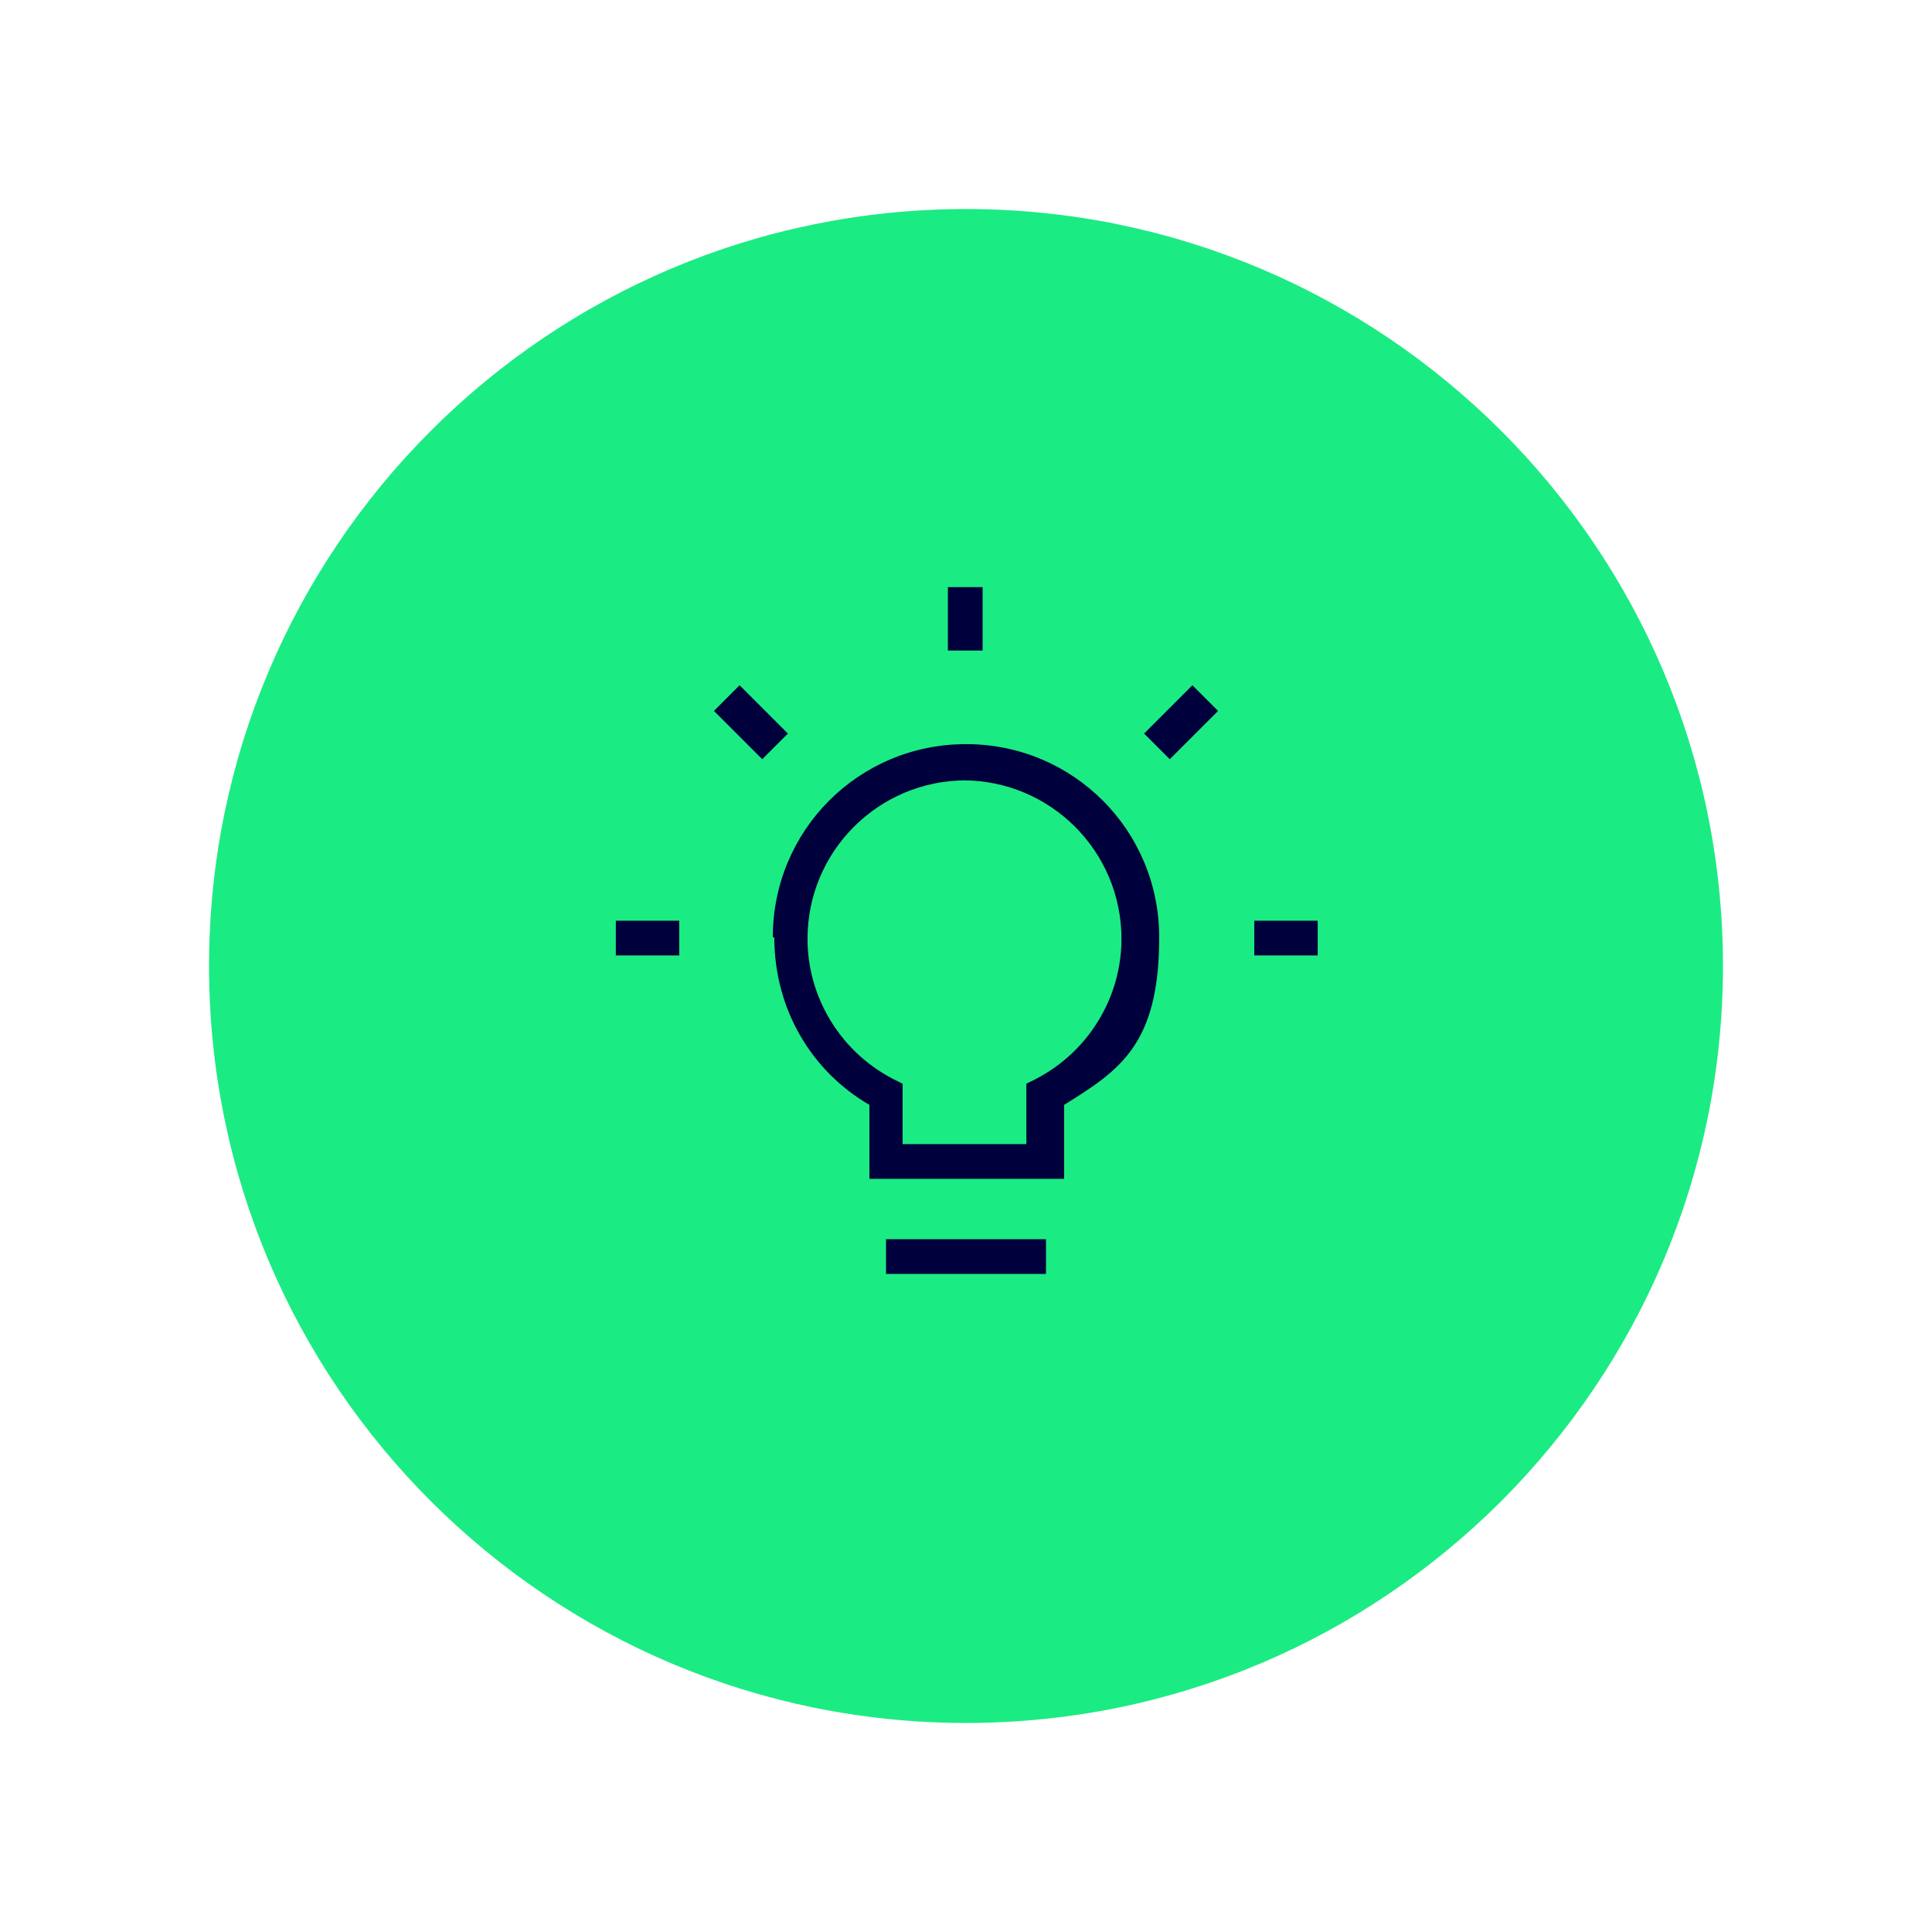 <?xml version="1.0" encoding="UTF-8"?>
<svg xmlns="http://www.w3.org/2000/svg" version="1.1" viewBox="0 0 128 128">
  <defs>
    <style>
      .cls-1 {
        fill: #1beb83;
        stroke: #1beb83;
        stroke-width: 2.3px;
      }

      .cls-2 {
        fill: #00003c;
        fill-rule: evenodd;
      }
    </style>
  </defs>
  <g>
    <g id="Ebene_1">
      <path class="cls-1" d="M64,15h0c27,0,49,21.9,49,49h0c0,27-21.9,49-49,49h0c-27,0-49-21.9-49-49h0c0-27,21.9-49,49-49Z"></path>
      <path class="cls-2" d="M62.8,43.1v-4.2h2.3v4.2h-2.3ZM50.5,50.3l-3.2-3.2,1.7-1.7,3.2,3.2-1.7,1.7h0ZM80.7,47.1l-3.2,3.2-1.7-1.7,3.2-3.2,1.7,1.7ZM51.2,62.1c0-7.1,5.7-12.8,12.8-12.8s12.8,5.7,12.8,12.8-2.6,8.8-6.3,11.1v4.9h-12.9v-4.9c-3.8-2.2-6.3-6.3-6.3-11.1h0ZM64,51.7c-5.8,0-10.5,4.7-10.5,10.5,0,3.9,2.2,7.5,5.7,9.3l.6.3v4h8.2v-4l.6-.3c3.5-1.8,5.7-5.4,5.7-9.3,0-5.8-4.7-10.5-10.5-10.5h0ZM45,63.3h-4.2v-2.3h4.2v2.3ZM87.3,63.3h-4.2v-2.3h4.2v2.3ZM69.3,82.1v2.3h-10.6v-2.3h10.6Z"></path>
    </g>
  </g>
</svg>
